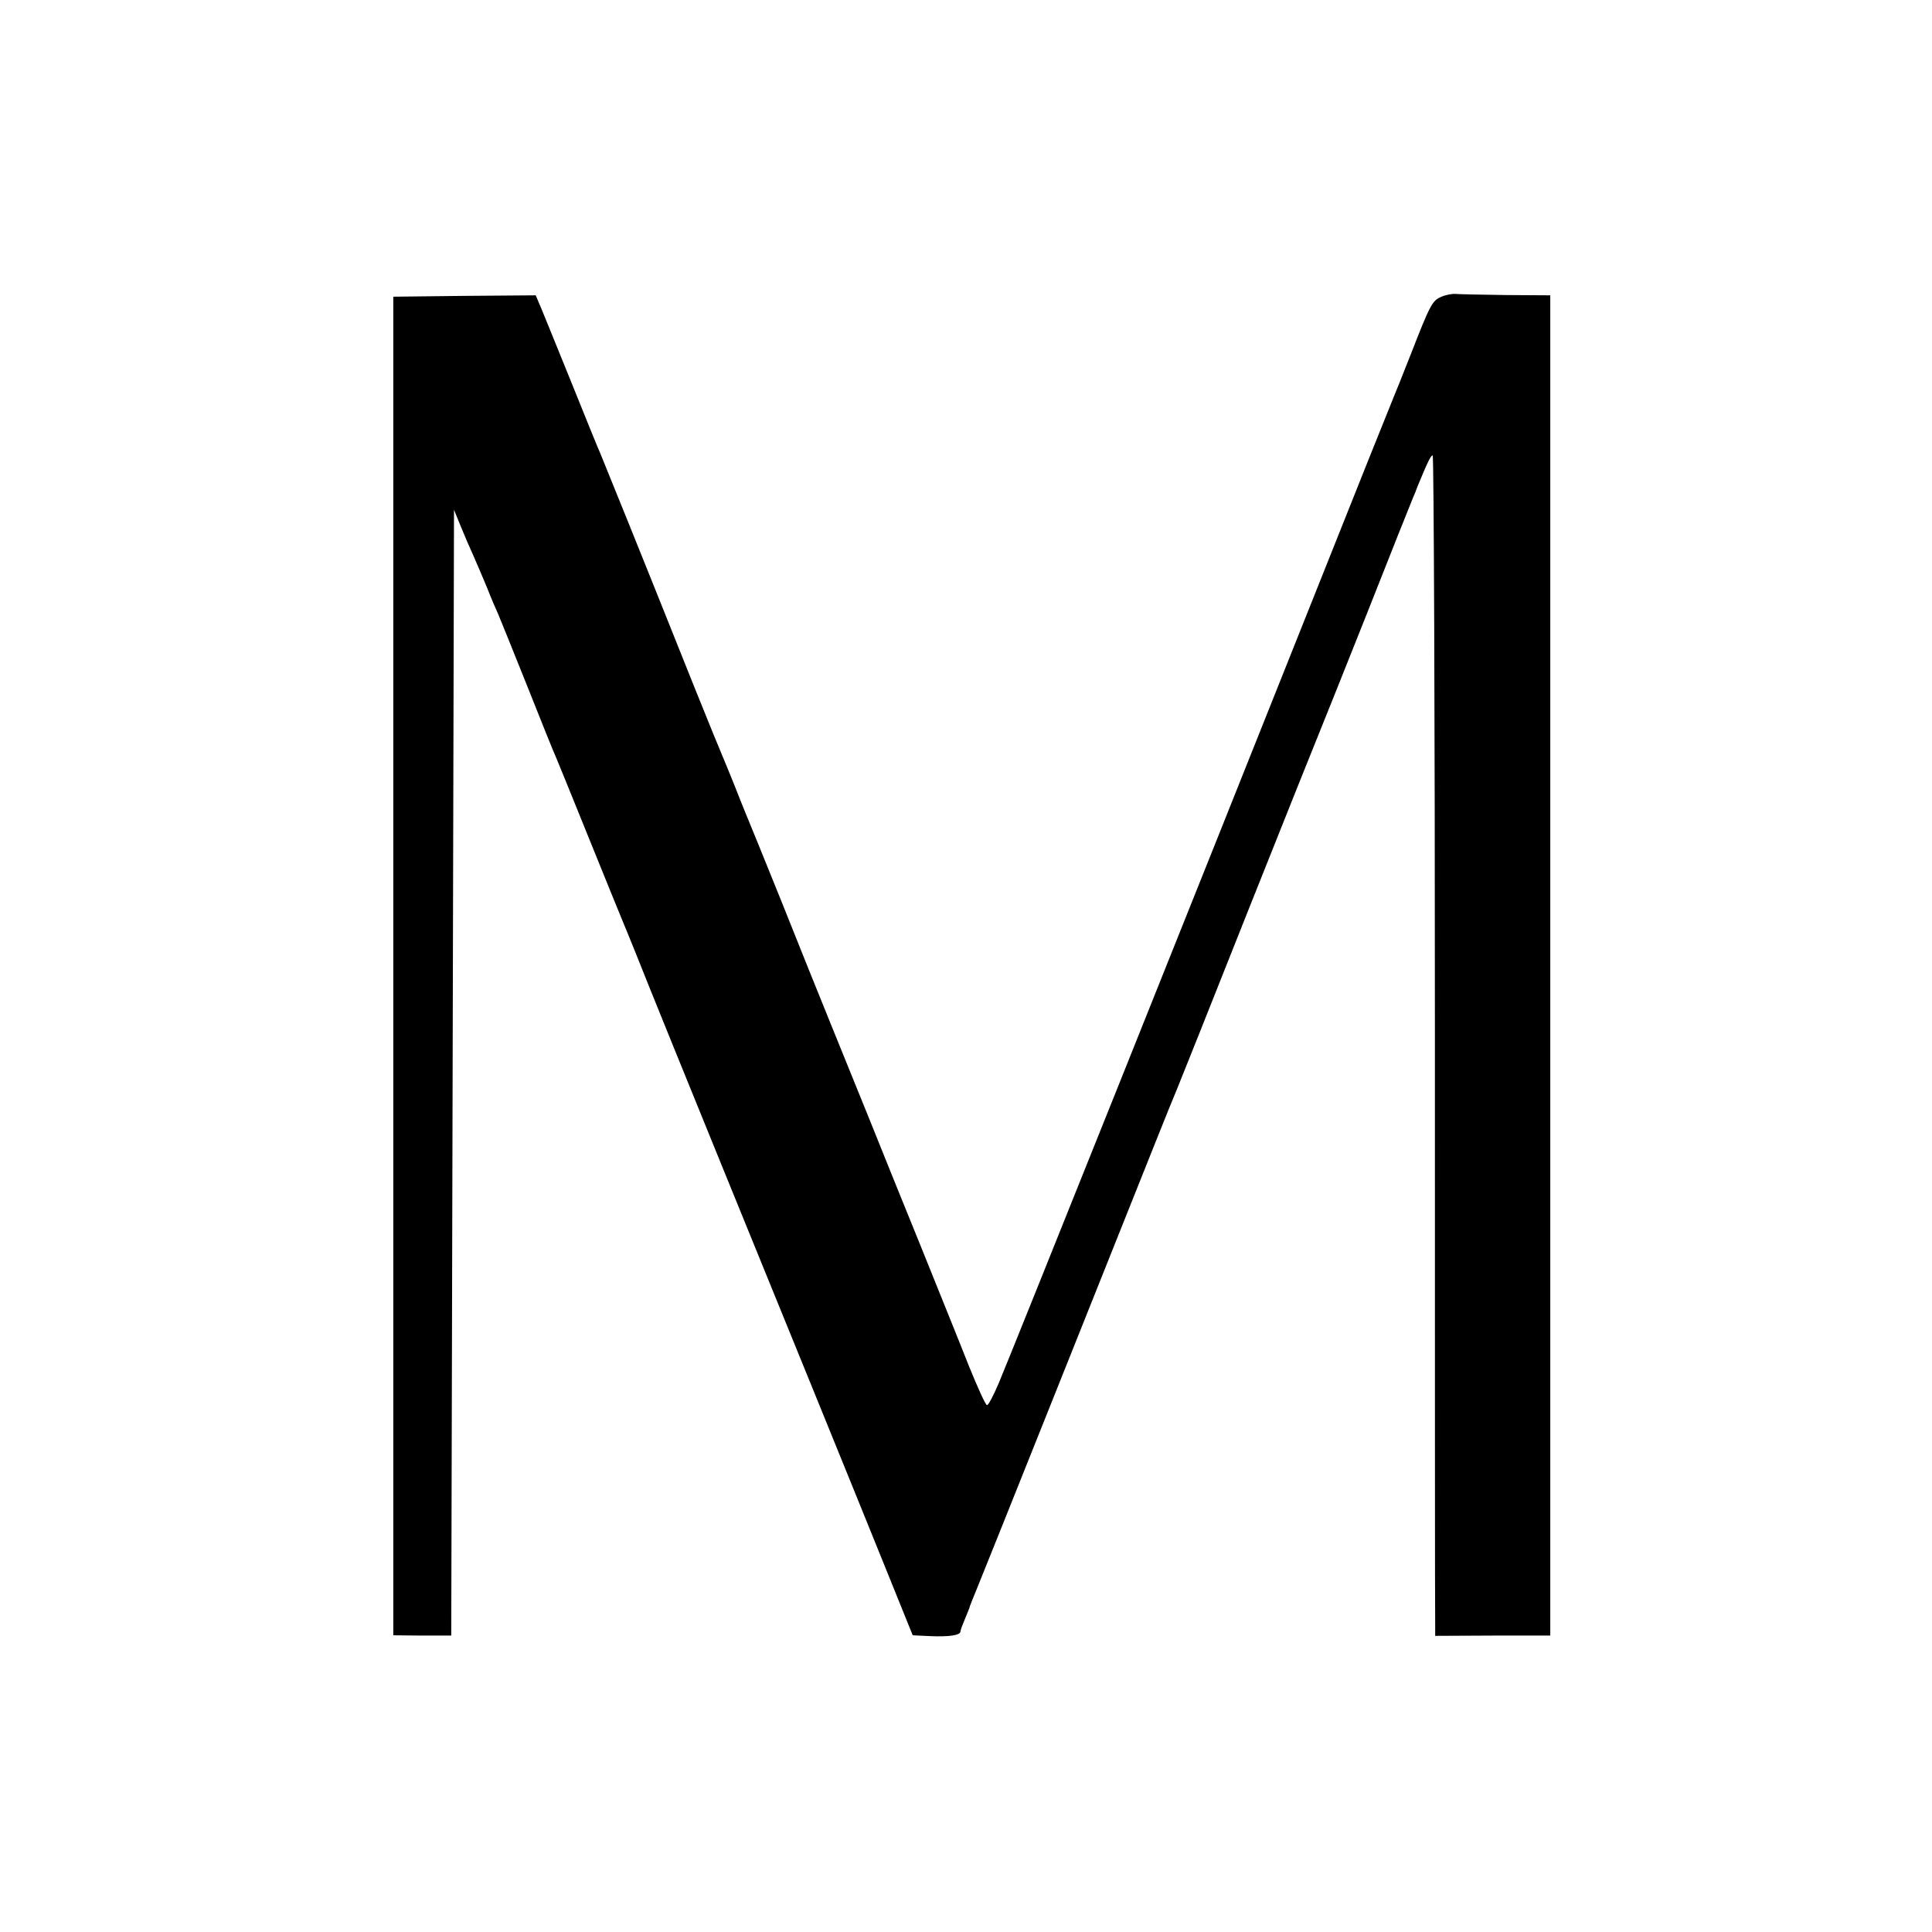 <?xml version="1.0" standalone="no"?>
<!DOCTYPE svg PUBLIC "-//W3C//DTD SVG 20010904//EN"
 "http://www.w3.org/TR/2001/REC-SVG-20010904/DTD/svg10.dtd">
<svg version="1.0" xmlns="http://www.w3.org/2000/svg"
 width="700pt" height="700pt" viewBox="0 0 700 700"
 preserveAspectRatio="xMidYMid meet">
<g transform="translate(0,700) scale(0.1,-0.1)"
fill="#000000" stroke="none">
<path d="M5223 5925 c-34 -14 -41 -28 -112 -210 -28 -71 -55 -139 -60 -150 -5
-11 -142 -353 -304 -760 -388 -974 -1087 -2719 -1129 -2818 -19 -44 -37 -79
-42 -78 -5 0 -34 64 -66 143 -31 79 -110 274 -174 433 -65 160 -149 367 -186
460 -38 94 -101 249 -140 345 -39 96 -121 299 -181 450 -61 151 -117 289 -124
305 -7 17 -27 66 -44 110 -18 44 -36 89 -41 100 -5 11 -53 128 -106 260 -196
491 -326 811 -338 840 -8 17 -54 131 -104 255 -50 124 -100 246 -111 273 l-20
47 -258 -2 -258 -3 0 -2425 0 -2425 105 -1 105 0 5 2039 5 2040 24 -59 c13
-32 34 -81 47 -109 12 -27 34 -79 49 -115 14 -36 32 -78 40 -95 7 -16 54 -133
105 -260 50 -126 97 -243 105 -260 7 -16 61 -149 120 -295 59 -146 113 -278
120 -295 7 -16 27 -66 45 -110 34 -87 223 -552 318 -785 169 -414 507 -1244
592 -1455 l97 -240 63 -3 c69 -3 110 3 110 17 0 5 8 26 17 47 9 22 17 41 17
44 1 3 13 34 28 70 23 55 452 1129 650 1625 33 83 66 164 73 180 7 17 124 309
259 650 136 341 251 629 256 640 5 11 81 202 170 425 88 223 164 414 169 425
5 11 13 31 18 45 36 87 47 110 54 110 4 0 8 -944 8 -2097 0 -1154 0 -2116 1
-2139 l0 -41 209 1 208 0 0 2428 0 2428 -161 1 c-88 1 -171 3 -182 4 -12 1
-35 -3 -51 -10z"/>
</g>
</svg>
